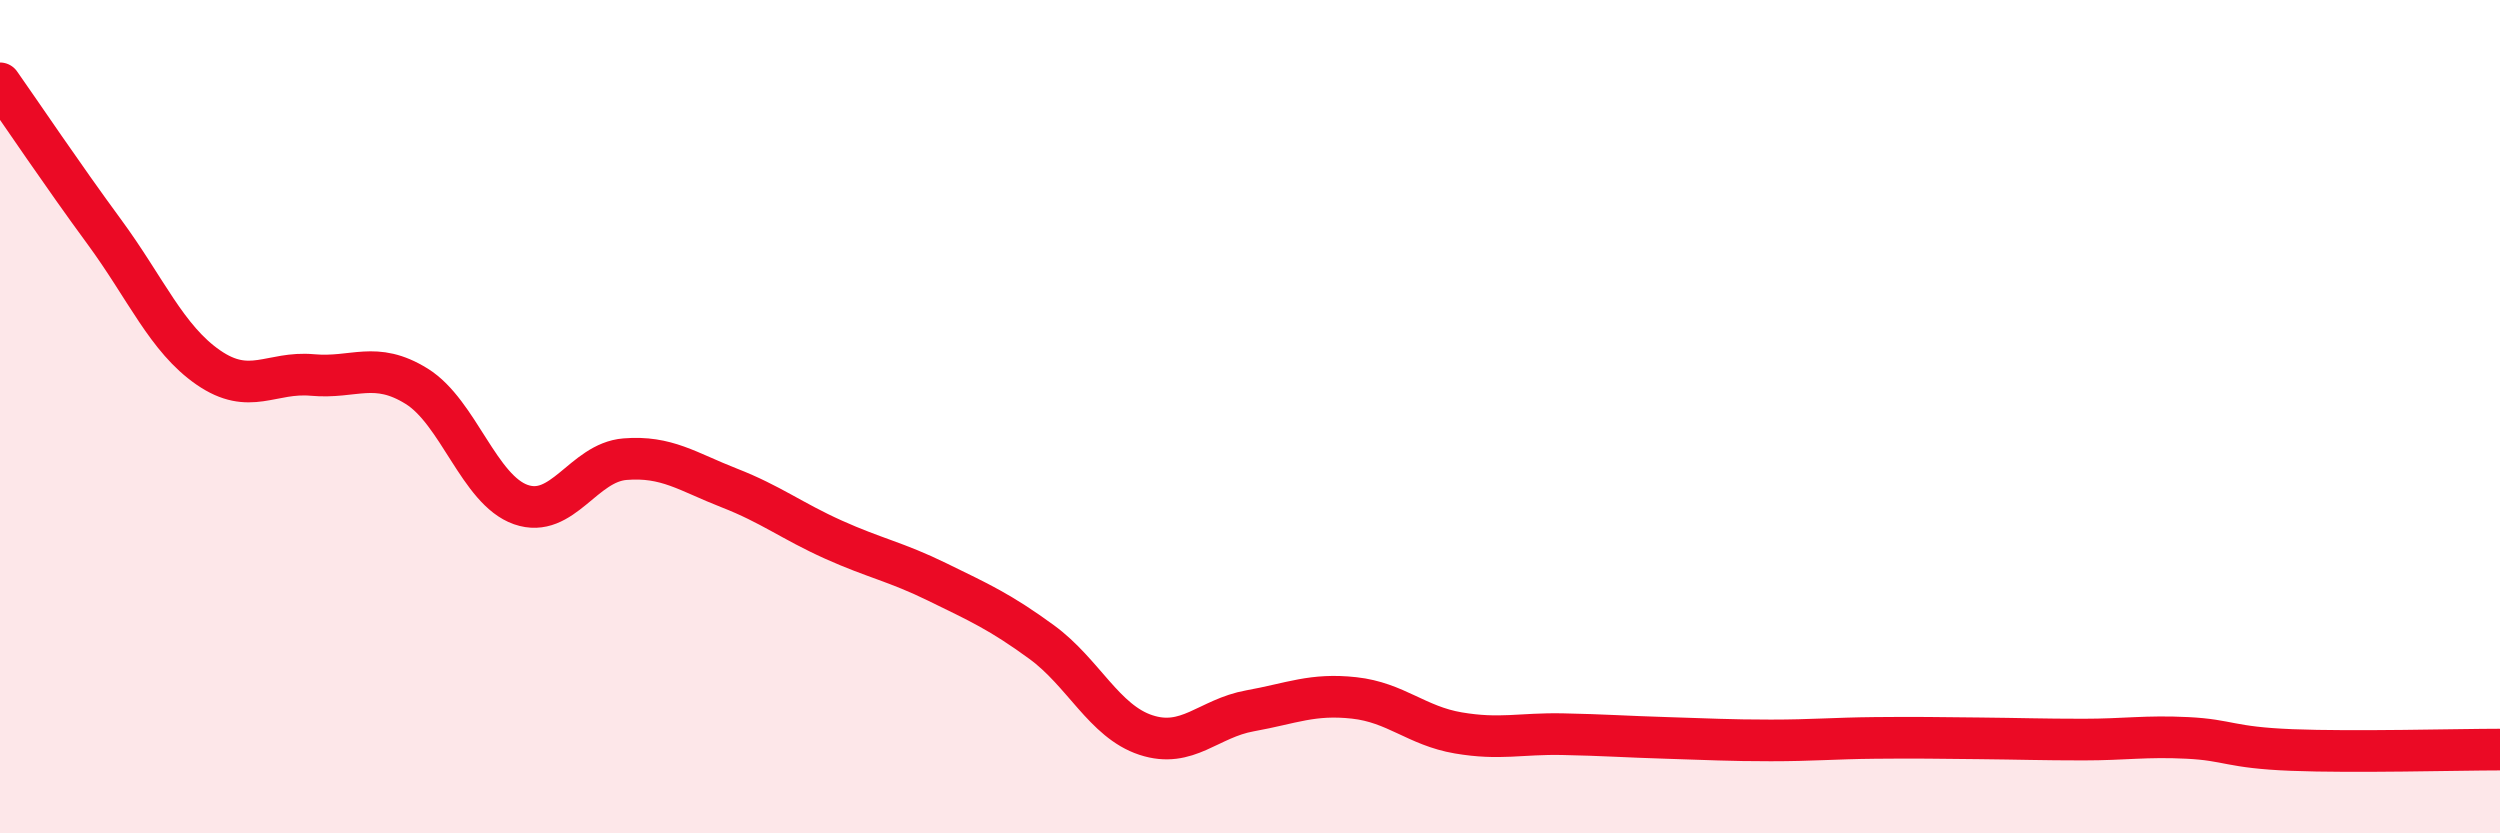 
    <svg width="60" height="20" viewBox="0 0 60 20" xmlns="http://www.w3.org/2000/svg">
      <path
        d="M 0,2 C 0.5,2.71 1.5,4.2 2.5,5.56 C 3.5,6.92 4,8.13 5,8.82 C 6,9.51 6.5,8.91 7.5,9 C 8.5,9.09 9,8.65 10,9.27 C 11,9.89 11.5,11.76 12.5,12.11 C 13.5,12.46 14,11.1 15,11.02 C 16,10.94 16.5,11.32 17.5,11.71 C 18.5,12.1 19,12.5 20,12.95 C 21,13.4 21.5,13.48 22.5,13.97 C 23.5,14.46 24,14.68 25,15.41 C 26,16.14 26.5,17.31 27.5,17.64 C 28.5,17.97 29,17.24 30,17.06 C 31,16.88 31.5,16.64 32.5,16.75 C 33.5,16.86 34,17.42 35,17.59 C 36,17.76 36.5,17.6 37.5,17.62 C 38.5,17.64 39,17.68 40,17.71 C 41,17.74 41.5,17.77 42.5,17.77 C 43.5,17.77 44,17.72 45,17.71 C 46,17.7 46.5,17.71 47.5,17.72 C 48.5,17.73 49,17.75 50,17.75 C 51,17.75 51.5,17.66 52.5,17.71 C 53.5,17.76 53.5,17.94 55,18 C 56.5,18.06 59,17.99 60,17.99L60 20L0 20Z"
        fill="#EB0A25"
        opacity="0.1"
        stroke-linecap="round"
        stroke-linejoin="round"
      />
      <path
        d="M 0,2 C 0.5,2.71 1.5,4.2 2.5,5.56 C 3.5,6.92 4,8.13 5,8.82 C 6,9.51 6.5,8.91 7.5,9 C 8.5,9.09 9,8.65 10,9.27 C 11,9.89 11.5,11.76 12.5,12.11 C 13.5,12.46 14,11.1 15,11.02 C 16,10.94 16.5,11.32 17.5,11.71 C 18.5,12.1 19,12.5 20,12.95 C 21,13.4 21.5,13.48 22.5,13.97 C 23.5,14.46 24,14.68 25,15.41 C 26,16.14 26.5,17.31 27.5,17.64 C 28.5,17.97 29,17.24 30,17.06 C 31,16.88 31.5,16.64 32.5,16.75 C 33.5,16.86 34,17.42 35,17.59 C 36,17.76 36.5,17.6 37.5,17.62 C 38.5,17.64 39,17.68 40,17.71 C 41,17.74 41.5,17.77 42.5,17.77 C 43.5,17.77 44,17.72 45,17.71 C 46,17.7 46.5,17.71 47.5,17.72 C 48.5,17.73 49,17.75 50,17.75 C 51,17.75 51.5,17.66 52.5,17.71 C 53.5,17.76 53.5,17.94 55,18 C 56.5,18.06 59,17.99 60,17.99"
        stroke="#EB0A25"
        stroke-width="1"
        fill="none"
        stroke-linecap="round"
        stroke-linejoin="round"
      />
    </svg>
  